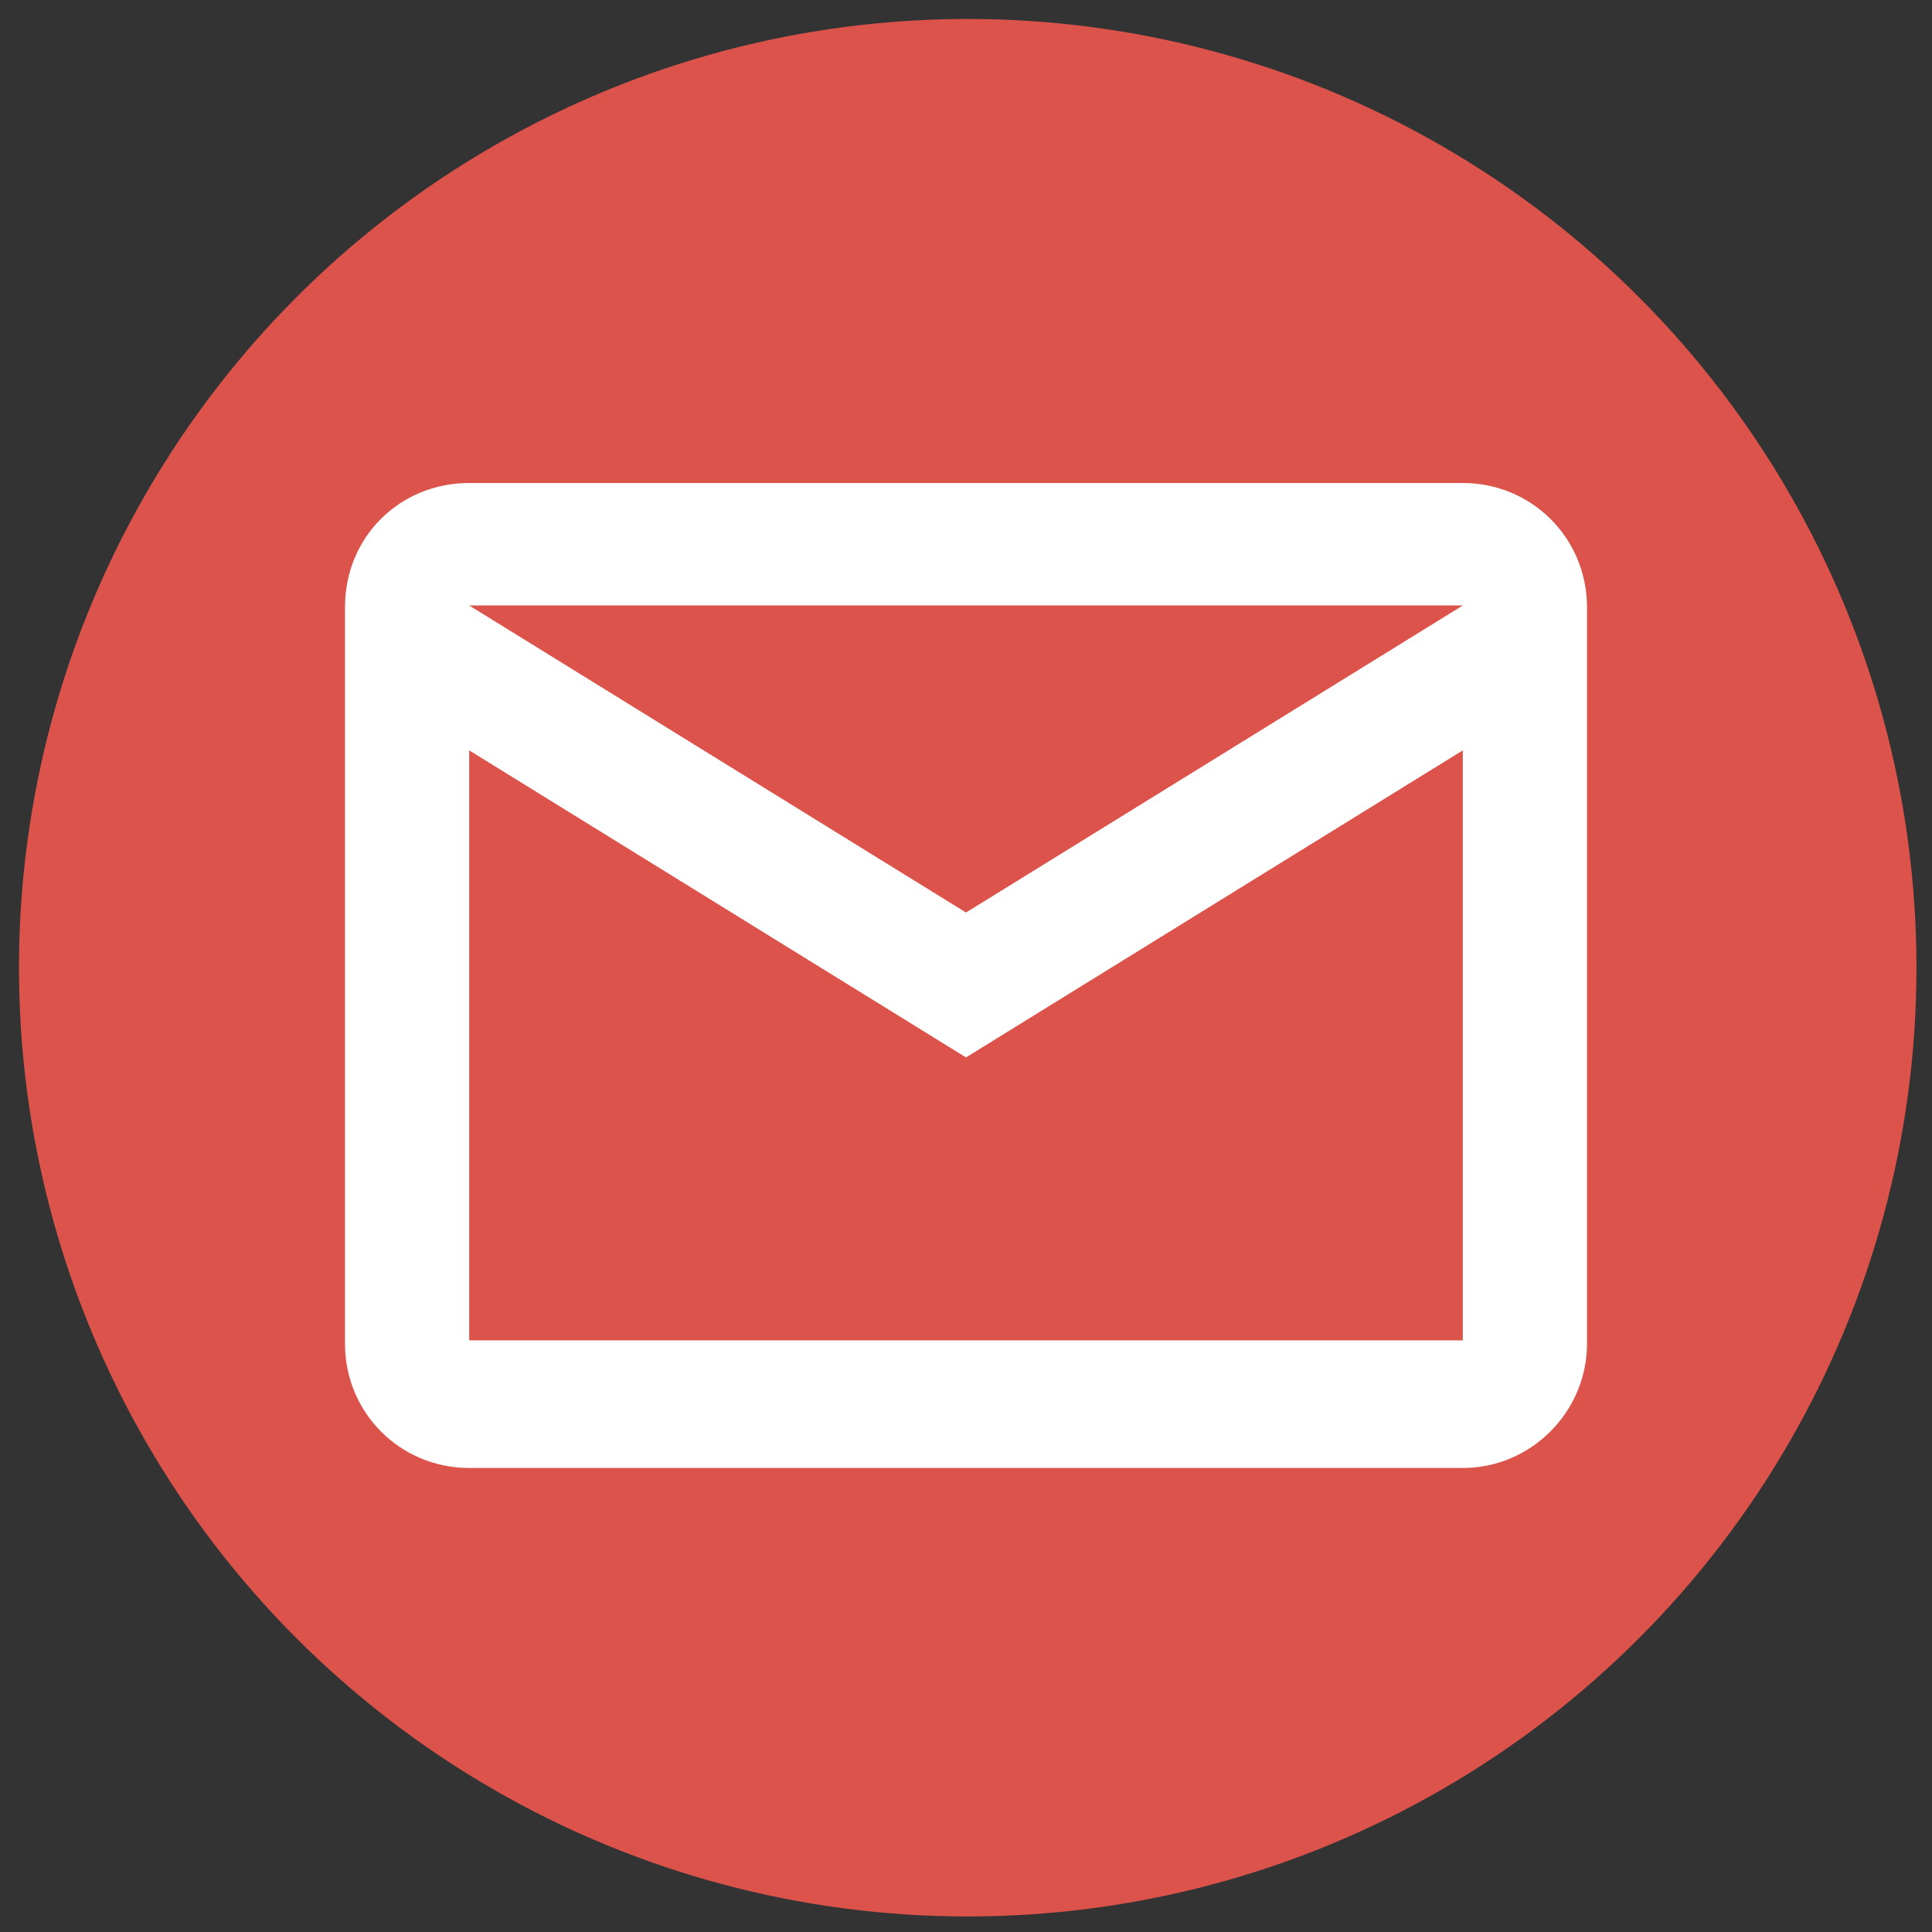 <svg xmlns:xlink="http://www.w3.org/1999/xlink" xmlns="http://www.w3.org/2000/svg" class="u-svg-link" preserveAspectRatio="xMidYMin slice" viewBox="0 0 112 112" style="" width="112"  height="112" ><rect x="0" y="0" width="112" height="112" fill="#333333" stroke="none"/><defs><svg class="u-svg-content" viewBox="0 0 112 112" x="0" y="0" id="svg-6689"><circle fill="#DB534B" cx="56.1" cy="56.1" r="55"></circle><path id="path3864" fill="#FFFFFF" d="M27.2,28h57.6c4,0,7.2,3.2,7.2,7.2l0,0v42.7c0,3.9-3.2,7.2-7.2,7.2l0,0H27.2
	c-4,0-7.2-3.2-7.2-7.2V35.2C20,31.1,23.2,28,27.2,28 M56,52.9l28.8-17.8H27.2L56,52.9 M27.2,77.7h57.6V43.5L56,61.3L27.2,43.5V77.7z
	"></path></svg></defs><use xlink:href="#svg-6689"></use></svg>